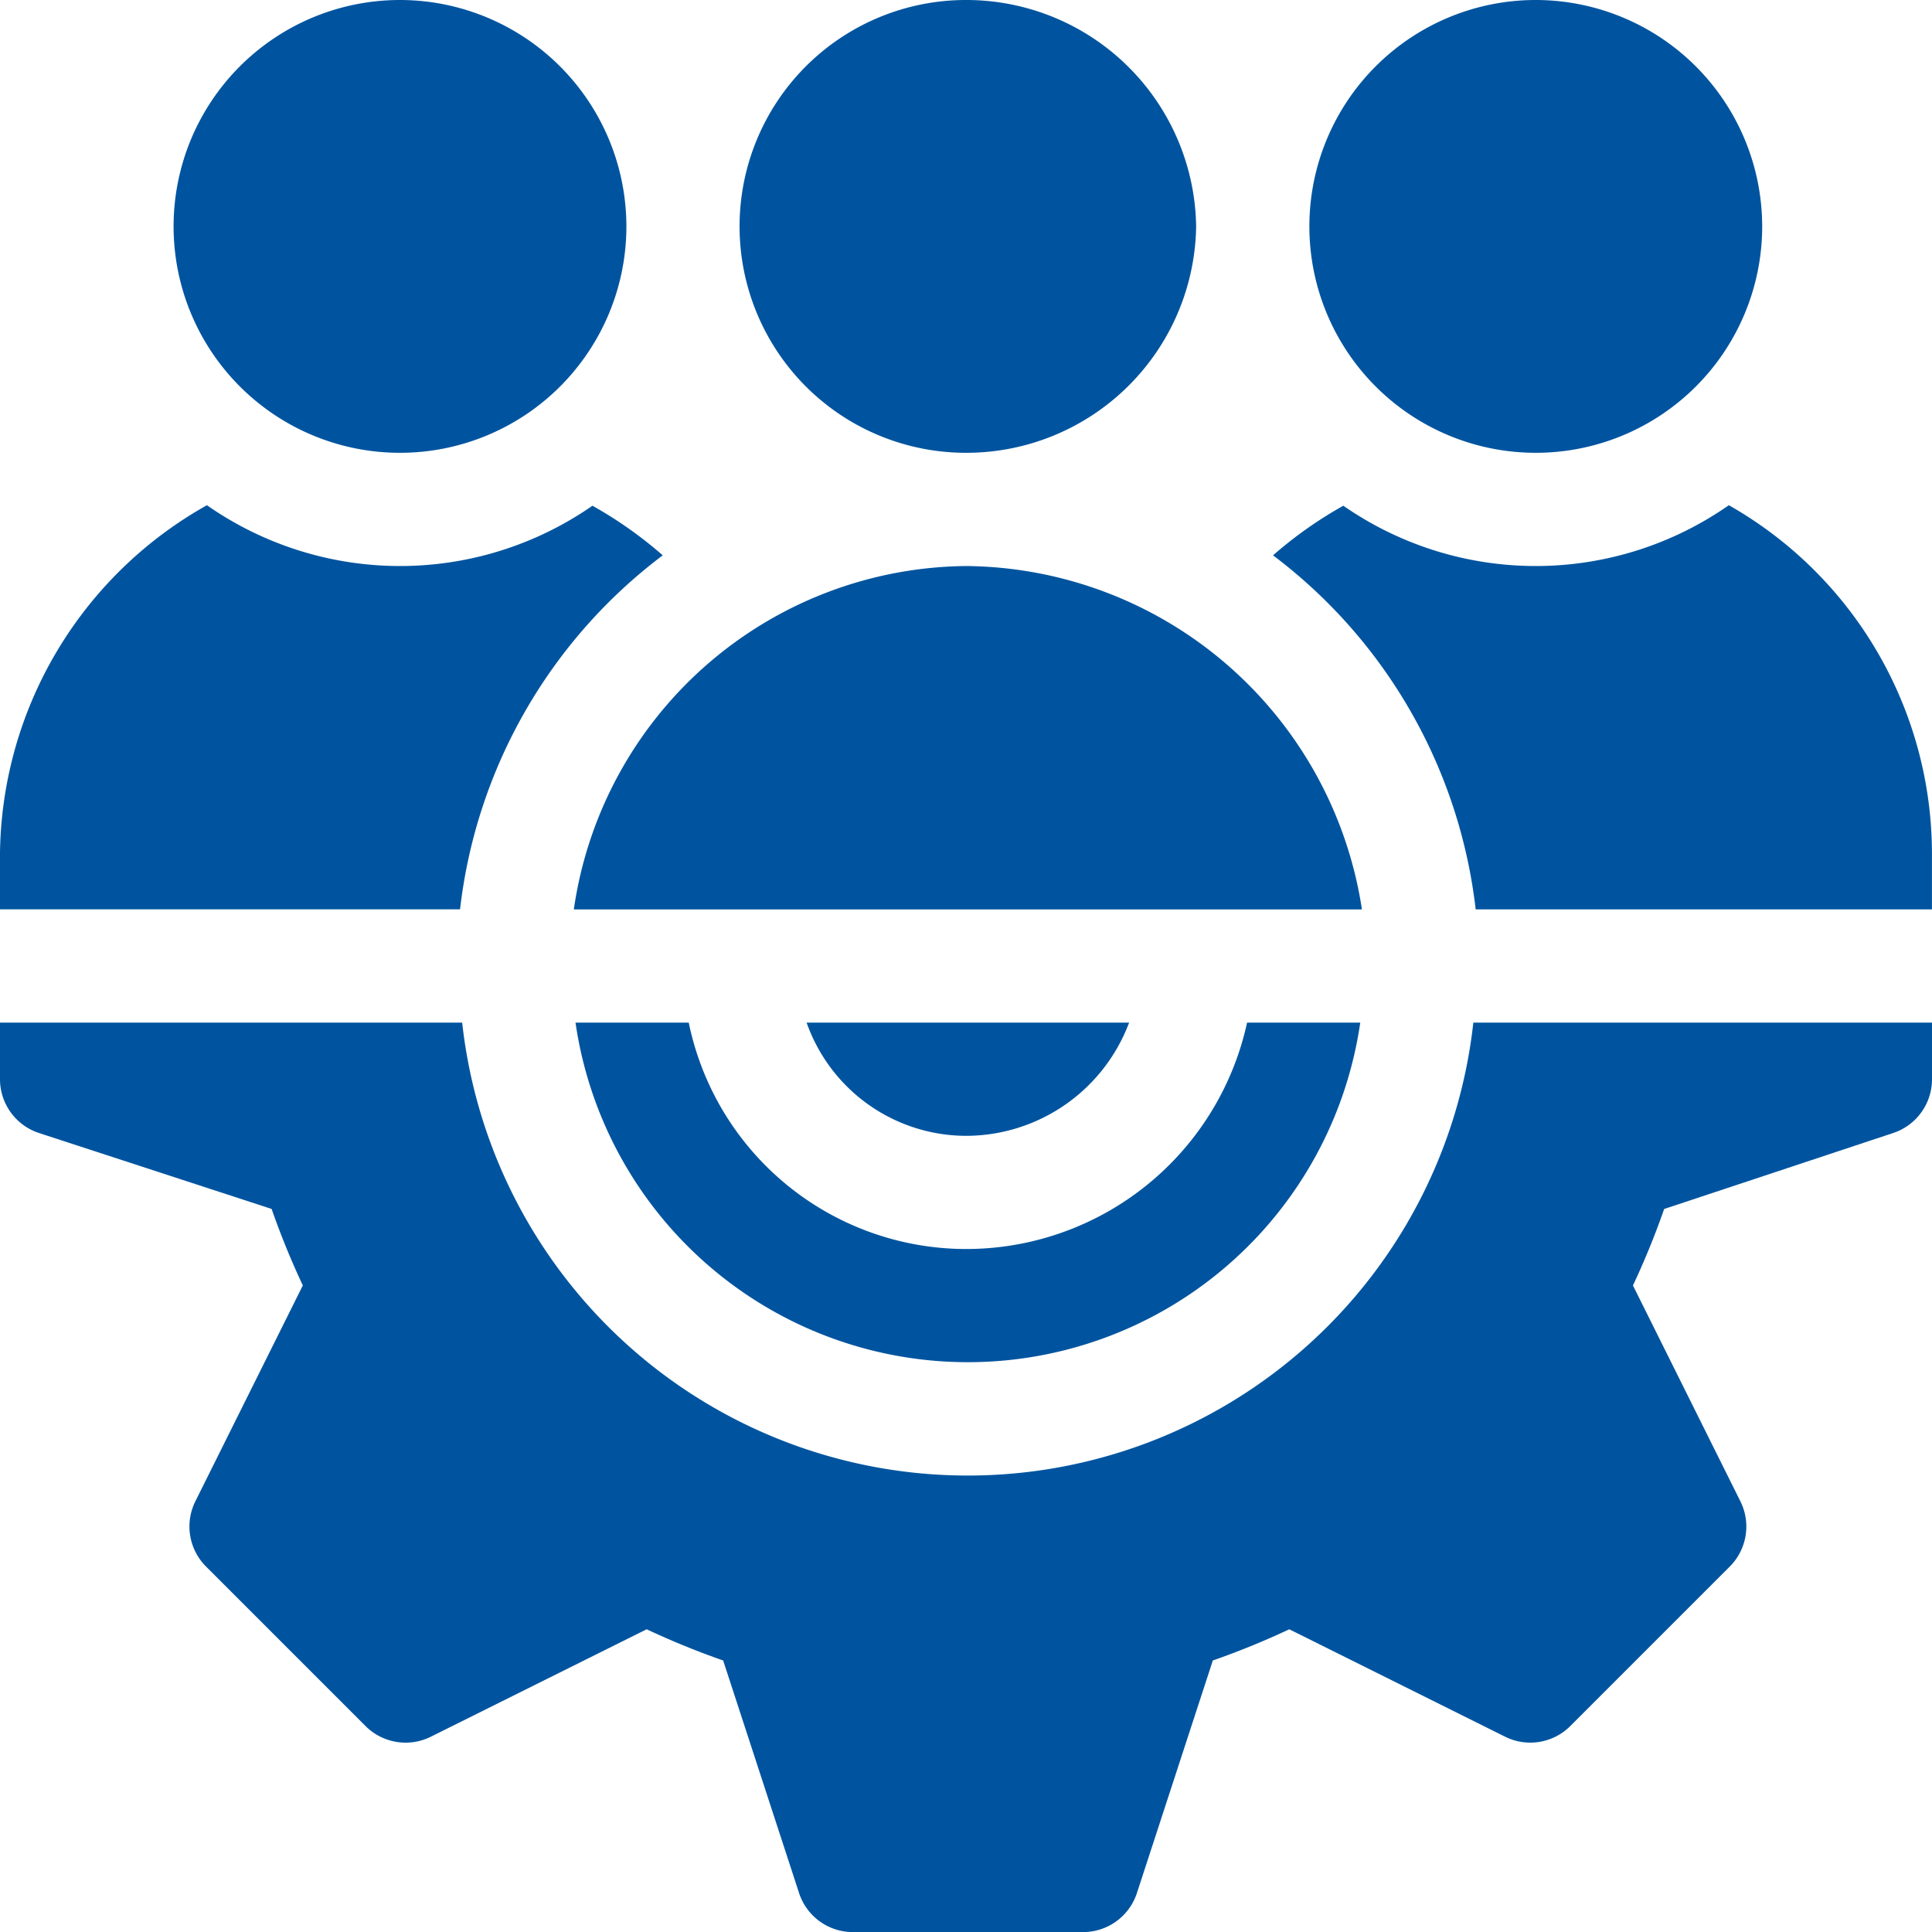 <svg id="settings" xmlns="http://www.w3.org/2000/svg" width="37.897" height="37.897" viewBox="0 0 37.897 37.897">
  <g id="Group_12" data-name="Group 12" transform="translate(11.289 20.059)">
    <g id="Group_11" data-name="Group 11">
      <path id="Path_42" data-name="Path 42" d="M165.689,271a5.642,5.642,0,0,1-5.513,4.441A5.56,5.56,0,0,1,154.737,271h-2.221a7.777,7.777,0,0,0,15.393,0Z" transform="translate(-152.516 -271)" fill="#00549f"/>
    </g>
  </g>
  <g id="Group_14" data-name="Group 14" transform="translate(0 20.059)">
    <g id="Group_13" data-name="Group 13">
      <path id="Path_43" data-name="Path 43" d="M28.9,271a9.977,9.977,0,0,1-19.834,0H0v1.11a1.111,1.111,0,0,0,.76,1.054l4.568,1.491a15.586,15.586,0,0,0,.612,1.5l-2.108,4.235a1.11,1.11,0,0,0,.209,1.279l3.13,3.13a1.111,1.111,0,0,0,1.279.209l4.235-2.108a15.6,15.6,0,0,0,1.5.612l1.491,4.568a1.111,1.111,0,0,0,1.054.76h4.515a1.111,1.111,0,0,0,1.054-.76l1.491-4.568a15.589,15.589,0,0,0,1.5-.612l4.235,2.108A1.109,1.109,0,0,0,30.8,284.8l3.13-3.13a1.11,1.11,0,0,0,.209-1.279l-2.108-4.235a15.6,15.6,0,0,0,.612-1.5l4.494-1.491a1.111,1.111,0,0,0,.76-1.054V271Z" transform="translate(0 -271)" fill="#00549f"/>
    </g>
  </g>
  <g id="Group_16" data-name="Group 16" transform="translate(15.822 20.059)">
    <g id="Group_15" data-name="Group 15">
      <path id="Path_44" data-name="Path 44" d="M213.763,271a3.325,3.325,0,0,0,3.126,2.221,3.423,3.423,0,0,0,3.2-2.221Z" transform="translate(-213.763 -271)" fill="#00549f"/>
    </g>
  </g>
  <g id="Group_18" data-name="Group 18" transform="translate(14.507)">
    <g id="Group_17" data-name="Group 17">
      <path id="Path_45" data-name="Path 45" d="M200.441,0a4.441,4.441,0,1,0,0,8.882,4.509,4.509,0,0,0,4.515-4.441A4.509,4.509,0,0,0,200.441,0Z" transform="translate(-196)" fill="#00549f"/>
    </g>
  </g>
  <g id="Group_20" data-name="Group 20" transform="translate(25.684)">
    <g id="Group_19" data-name="Group 19">
      <path id="Path_46" data-name="Path 46" d="M351.441,0a4.441,4.441,0,1,0,4.441,4.441A4.445,4.445,0,0,0,351.441,0Z" transform="translate(-347)" fill="#00549f"/>
    </g>
  </g>
  <g id="Group_22" data-name="Group 22" transform="translate(3.405)">
    <g id="Group_21" data-name="Group 21">
      <path id="Path_47" data-name="Path 47" d="M50.441,0a4.441,4.441,0,1,0,4.441,4.441A4.445,4.445,0,0,0,50.441,0Z" transform="translate(-46)" fill="#00549f"/>
    </g>
  </g>
  <g id="Group_24" data-name="Group 24" transform="translate(24.972 9.91)">
    <g id="Group_23" data-name="Group 23">
      <path id="Path_48" data-name="Path 48" d="M346.316,133.883a6.612,6.612,0,0,1-7.562.01,8.083,8.083,0,0,0-1.379.973,10.144,10.144,0,0,1,3.975,6.945h8.95V140.7A7.866,7.866,0,0,0,346.316,133.883Z" transform="translate(-337.376 -133.883)" fill="#00549f"/>
    </g>
  </g>
  <g id="Group_26" data-name="Group 26" transform="translate(11.256 11.103)">
    <g id="Group_25" data-name="Group 25">
      <path id="Path_49" data-name="Path 49" d="M159.762,150a7.849,7.849,0,0,0-7.693,6.736h15.459A7.924,7.924,0,0,0,159.762,150Z" transform="translate(-152.069 -150)" fill="#00549f"/>
    </g>
  </g>
  <g id="Group_28" data-name="Group 28" transform="translate(0 9.91)">
    <g id="Group_27" data-name="Group 27">
      <path id="Path_50" data-name="Path 50" d="M11.621,133.893a6.612,6.612,0,0,1-7.562-.01A7.934,7.934,0,0,0,0,140.7v1.11H9.024A10.144,10.144,0,0,1,13,134.866,8.087,8.087,0,0,0,11.621,133.893Z" transform="translate(0 -133.883)" fill="#00549f"/>
    </g>
  </g>
</svg>
